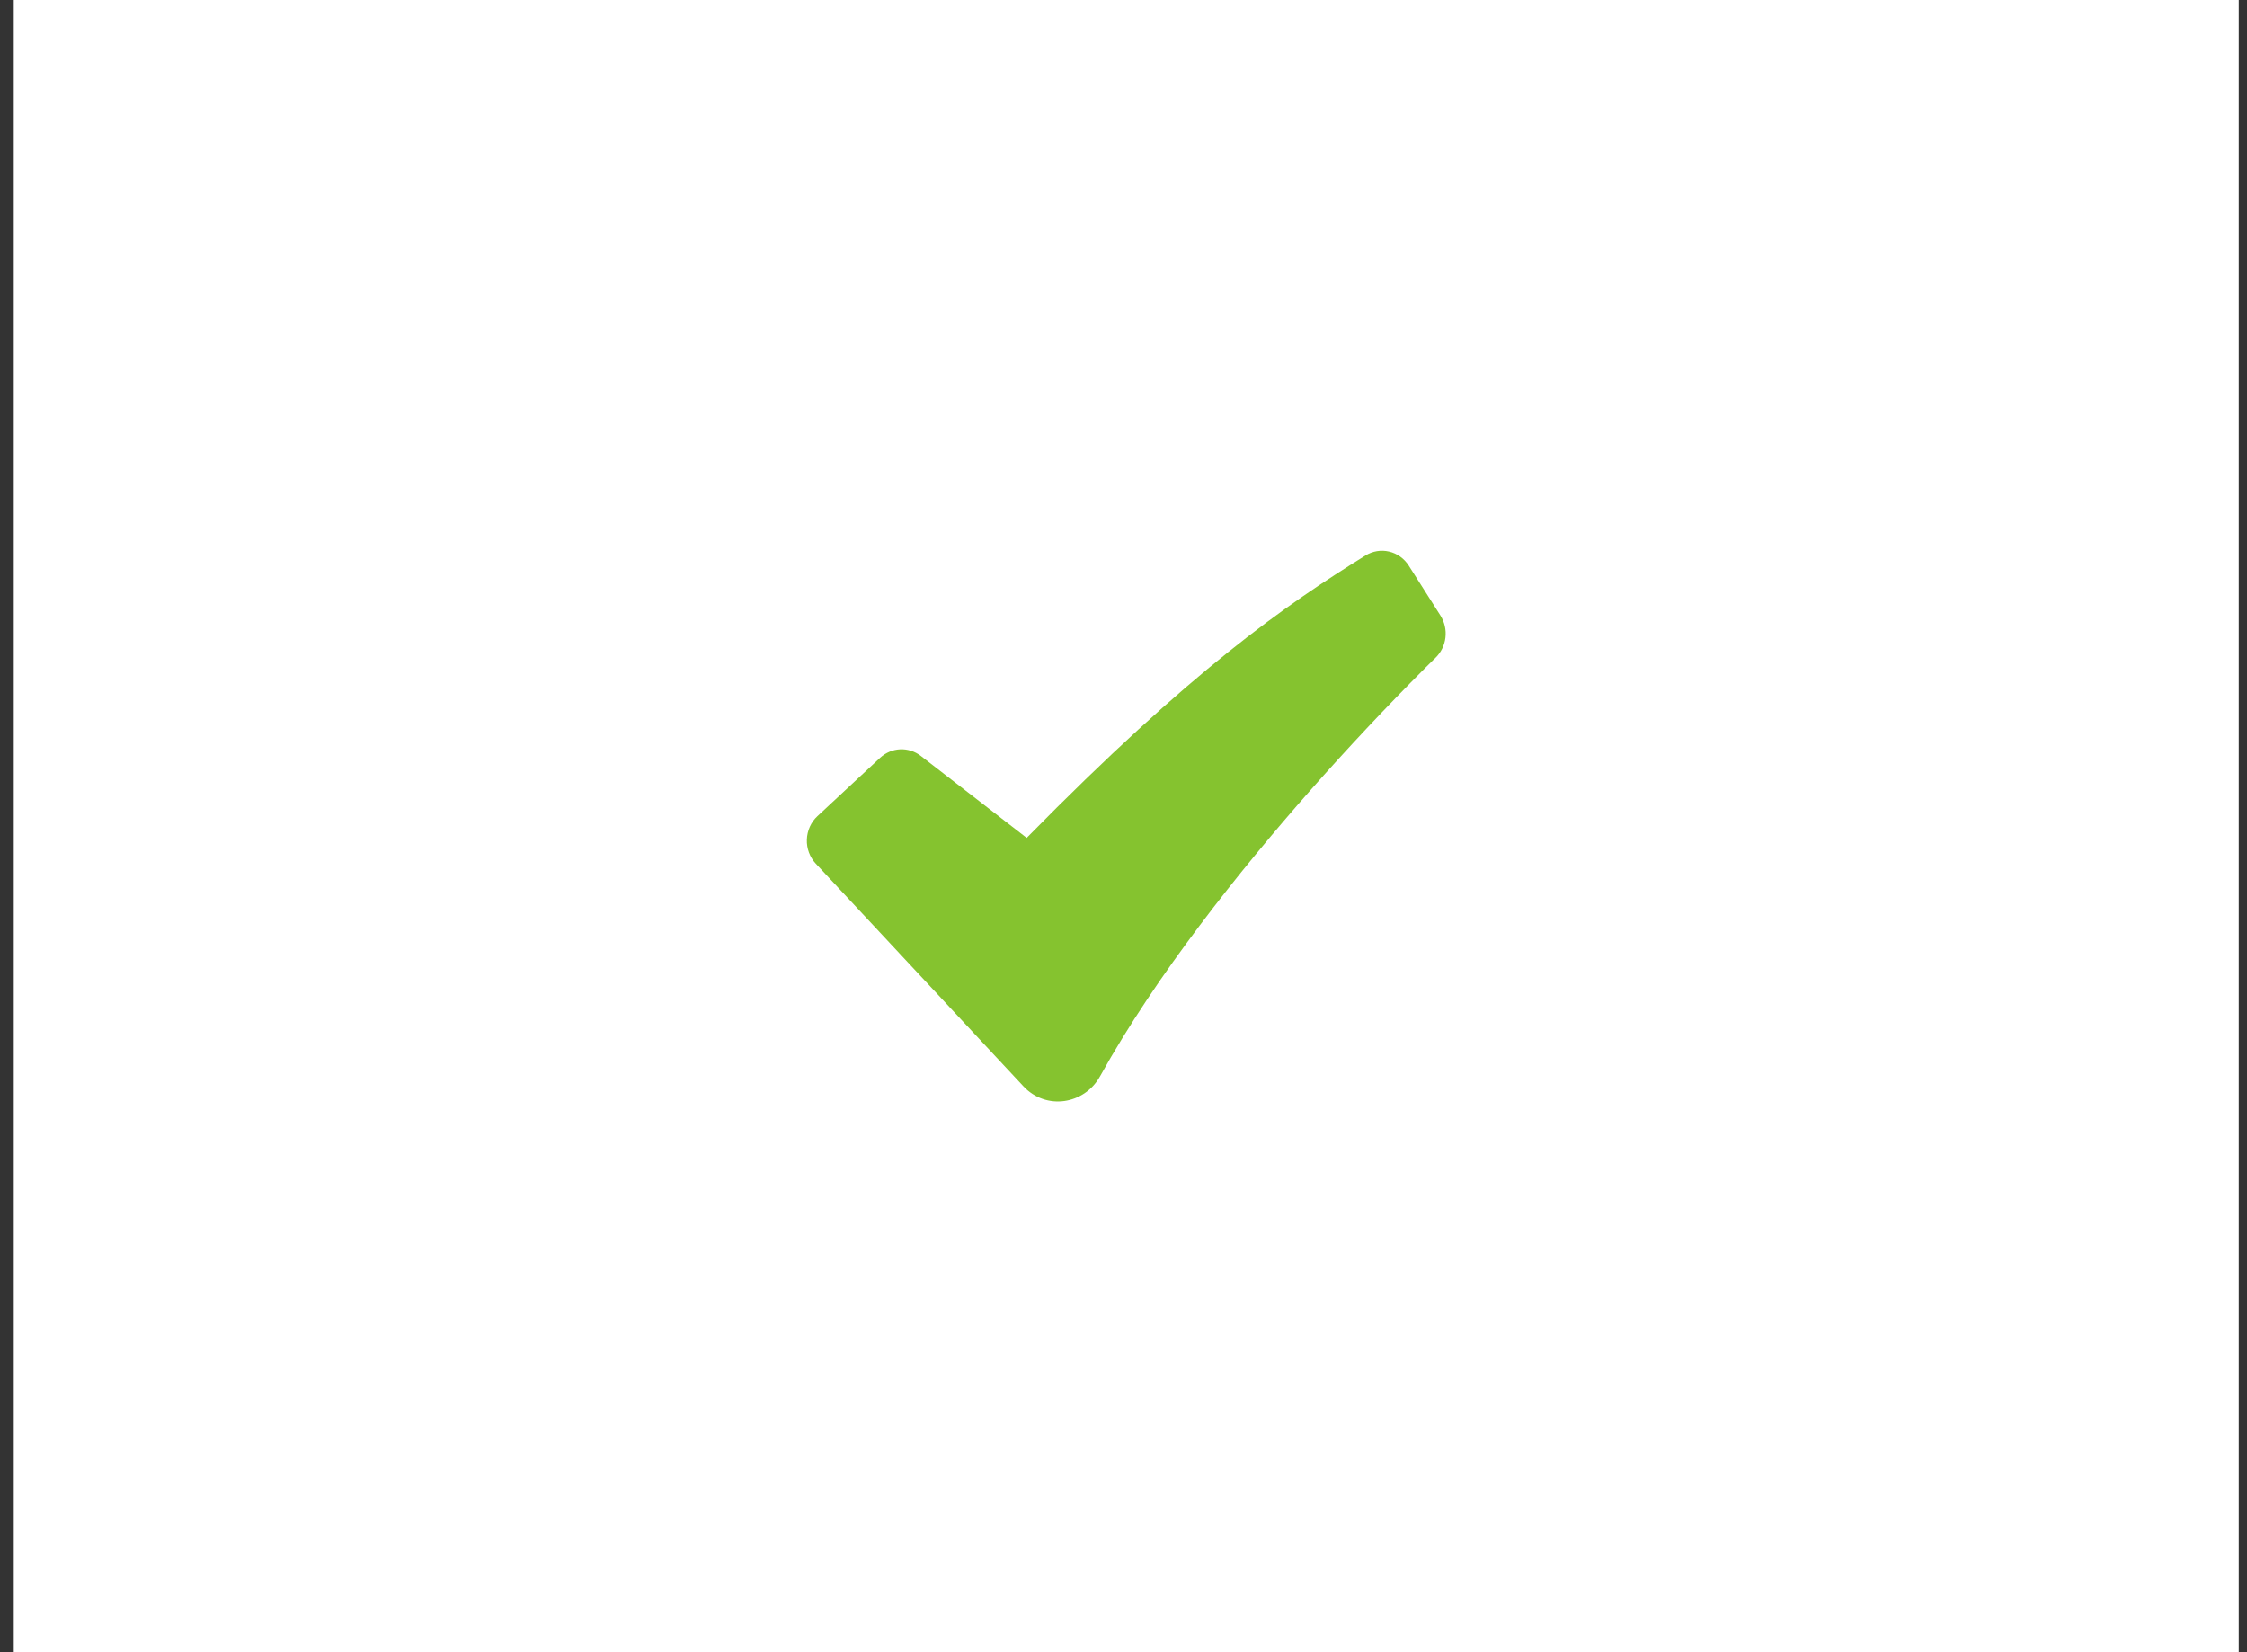 <svg width="102" height="75" viewBox="0 0 102 75" fill="none" xmlns="http://www.w3.org/2000/svg">
<rect x="0" y="0" width="102" height="75" fill="#333333" stroke="none"/>
<rect width="101" height="75" transform="translate(0.625)" fill="white"/>
<path fill-rule="evenodd" clip-rule="evenodd" d="M61.985 25.215C62.307 25.015 62.692 24.951 63.058 25.038C63.424 25.124 63.744 25.354 63.95 25.678L65.388 27.942C65.575 28.238 65.656 28.593 65.614 28.944C65.573 29.295 65.413 29.619 65.163 29.86L65.158 29.866L65.138 29.886L65.055 29.965L64.728 30.288C62.919 32.099 61.166 33.967 59.469 35.891C56.277 39.514 52.486 44.256 49.935 48.857C49.223 50.141 47.484 50.416 46.453 49.308L37.031 39.203C36.896 39.059 36.79 38.887 36.721 38.699C36.651 38.512 36.619 38.311 36.626 38.111C36.633 37.91 36.679 37.712 36.761 37.53C36.843 37.348 36.96 37.184 37.105 37.05L39.953 34.398C40.203 34.166 40.524 34.03 40.86 34.014C41.197 33.999 41.528 34.104 41.798 34.313L46.605 38.034C54.115 30.39 58.373 27.457 61.985 25.215Z" fill="#85C32F"/>
</svg>

